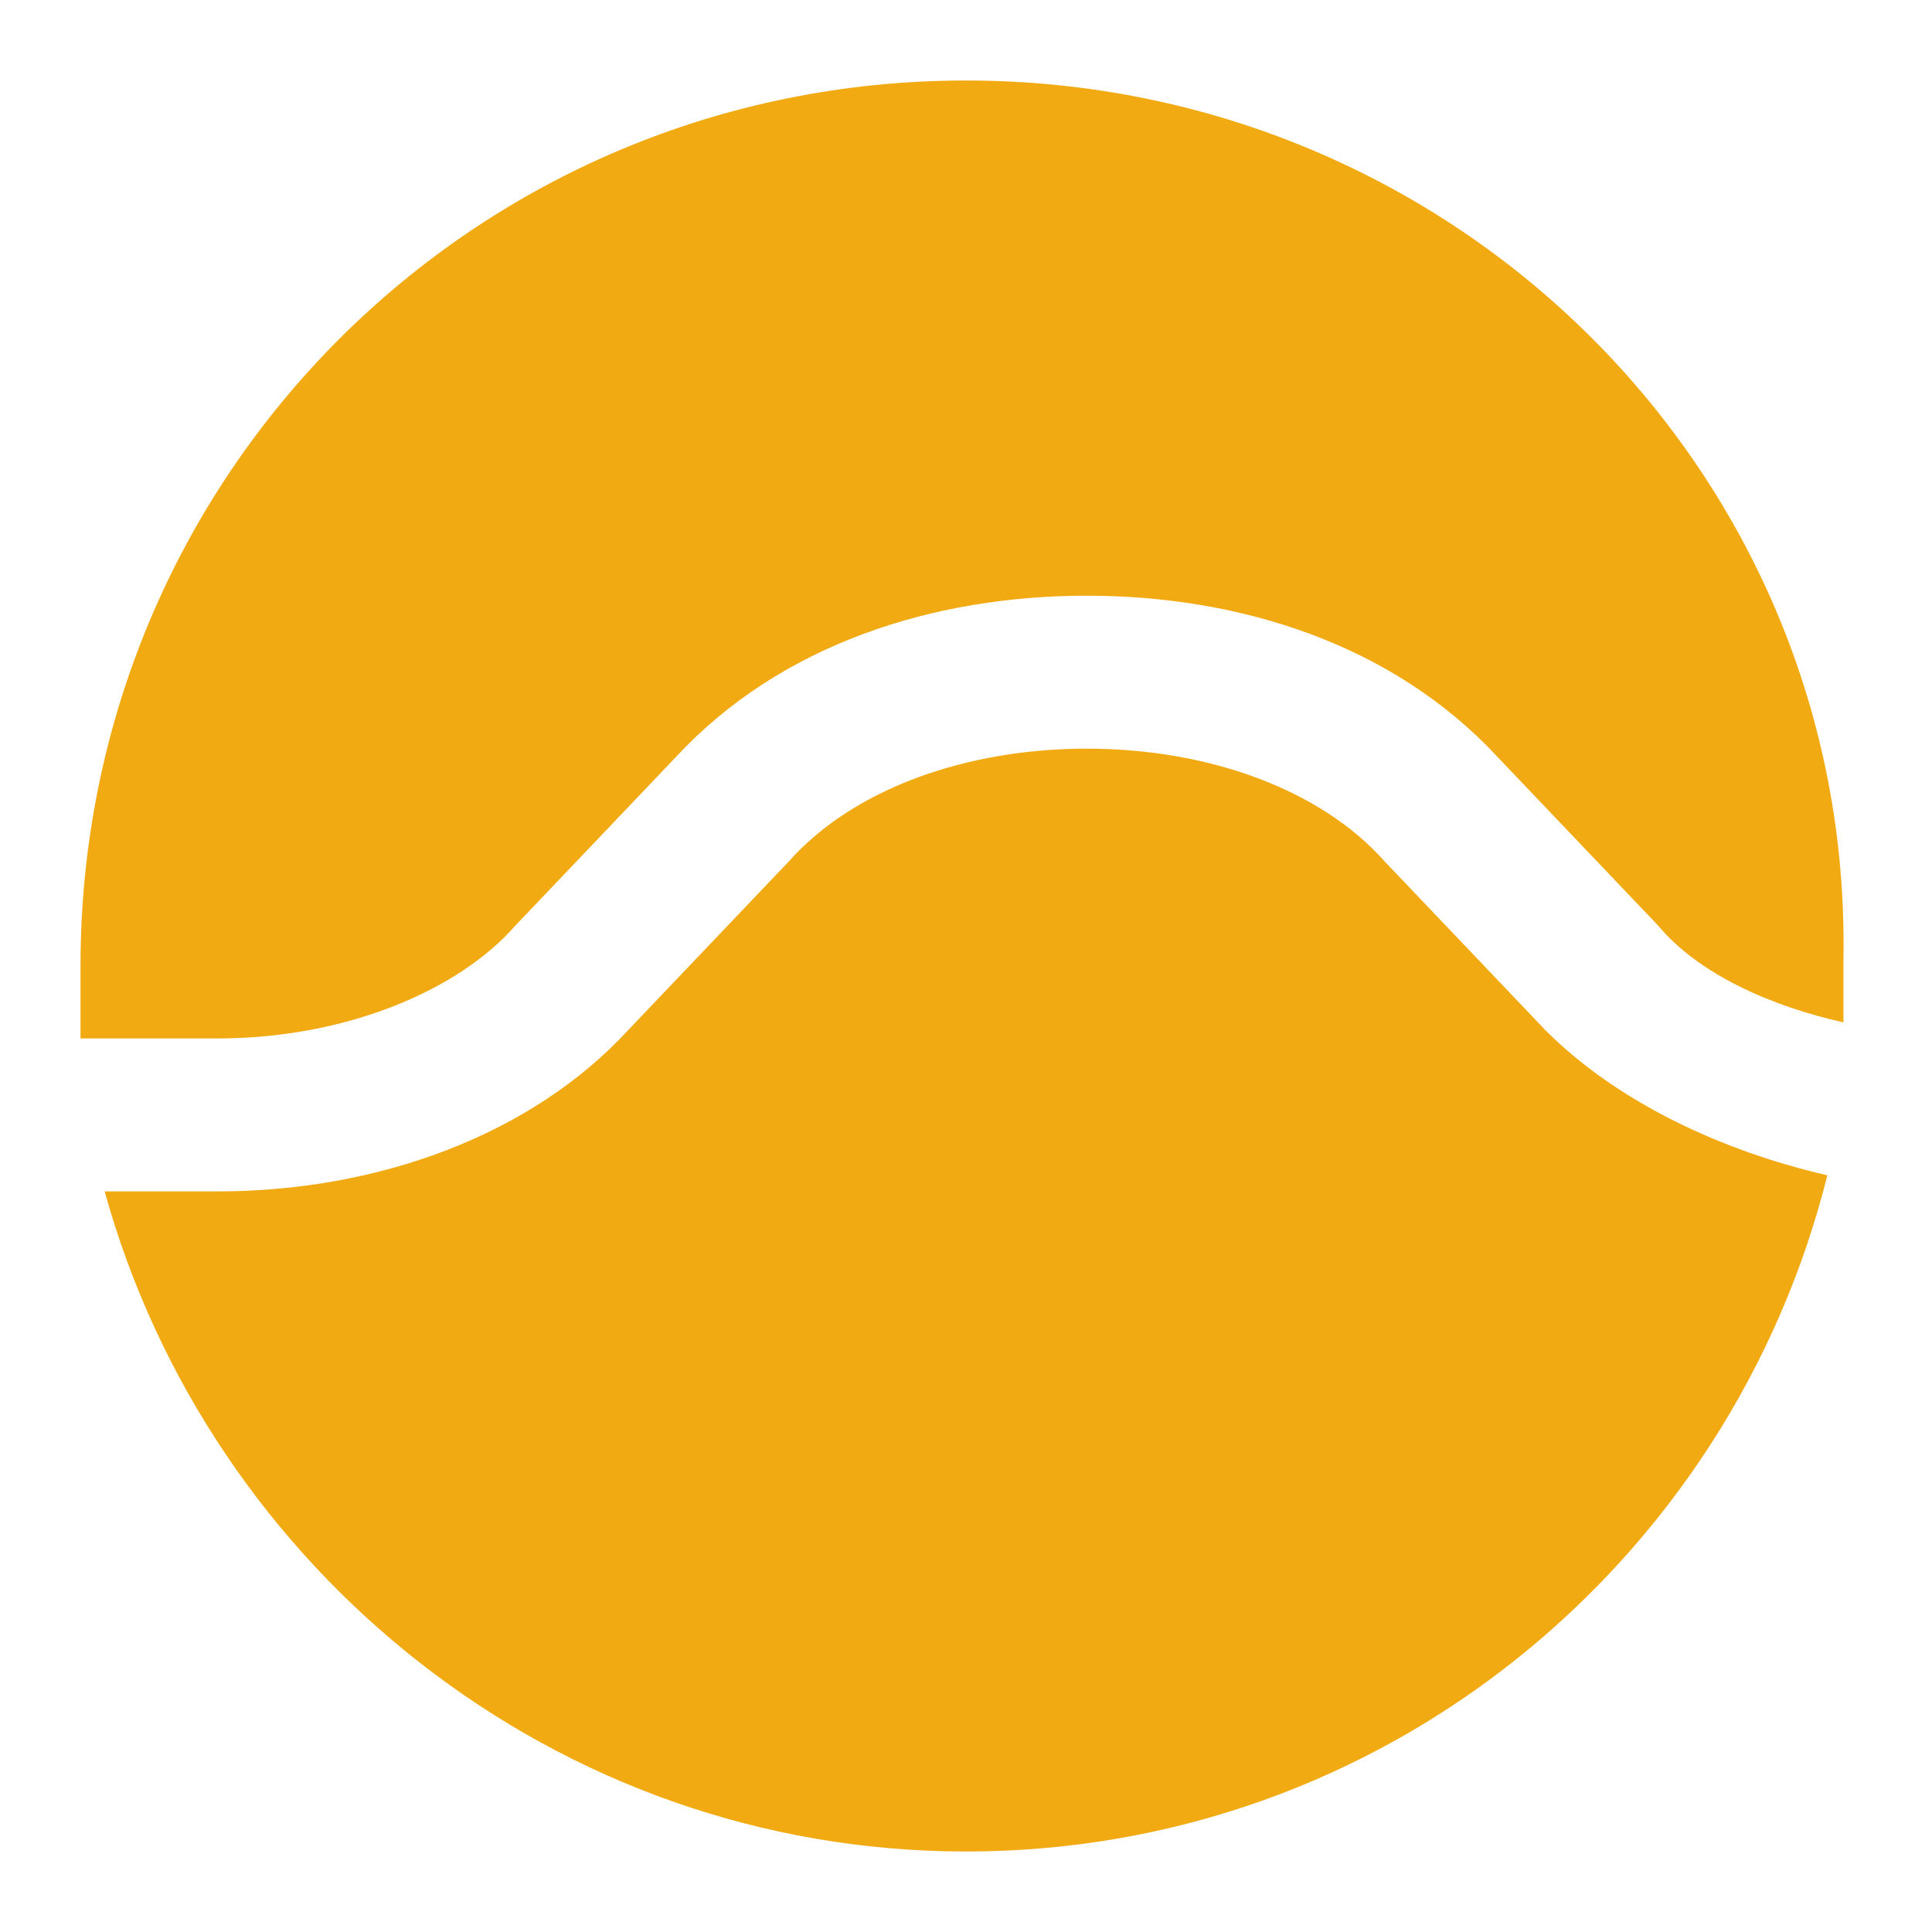 <?xml version="1.0" encoding="UTF-8"?><!-- Generator: Adobe Illustrator 28.2.0, SVG Export Plug-In . SVG Version: 6.00 Build 0)  --><svg xmlns="http://www.w3.org/2000/svg" xmlns:xlink="http://www.w3.org/1999/xlink" height="24" id="Layer_1" style="enable-background:new 0 0 24 24;" version="1.1" viewBox="0 0 24 24" width="24" x="0px" xml:space="preserve" y="0px">
<style type="text/css">
	.st0{fill:#F2AA13;}
</style>
<path class="st0" d="M12,1C5.9,1,1,5.9,1,12c0,0.3,0,0.6,0,0.9h1.7c1.6,0,3-0.6,3.7-1.4l2-2.1c1.3-1.4,3.2-2,5.1-2s3.8,0.6,5.1,2  l2,2.1c0.5,0.6,1.4,1,2.3,1.2c0-0.3,0-0.5,0-0.8C23,5.9,18.1,1,12,1z"/>
<path class="st0" d="M22.7,14.6C21.5,19.4,17.2,23,12,23c-5.1,0-9.4-3.5-10.7-8.2h1.4c2,0,3.9-0.7,5.1-2l2-2.1  c0.8-0.9,2.2-1.4,3.7-1.4s2.9,0.5,3.7,1.4l2,2.1C20.1,13.7,21.4,14.3,22.7,14.6z"/>
</svg>